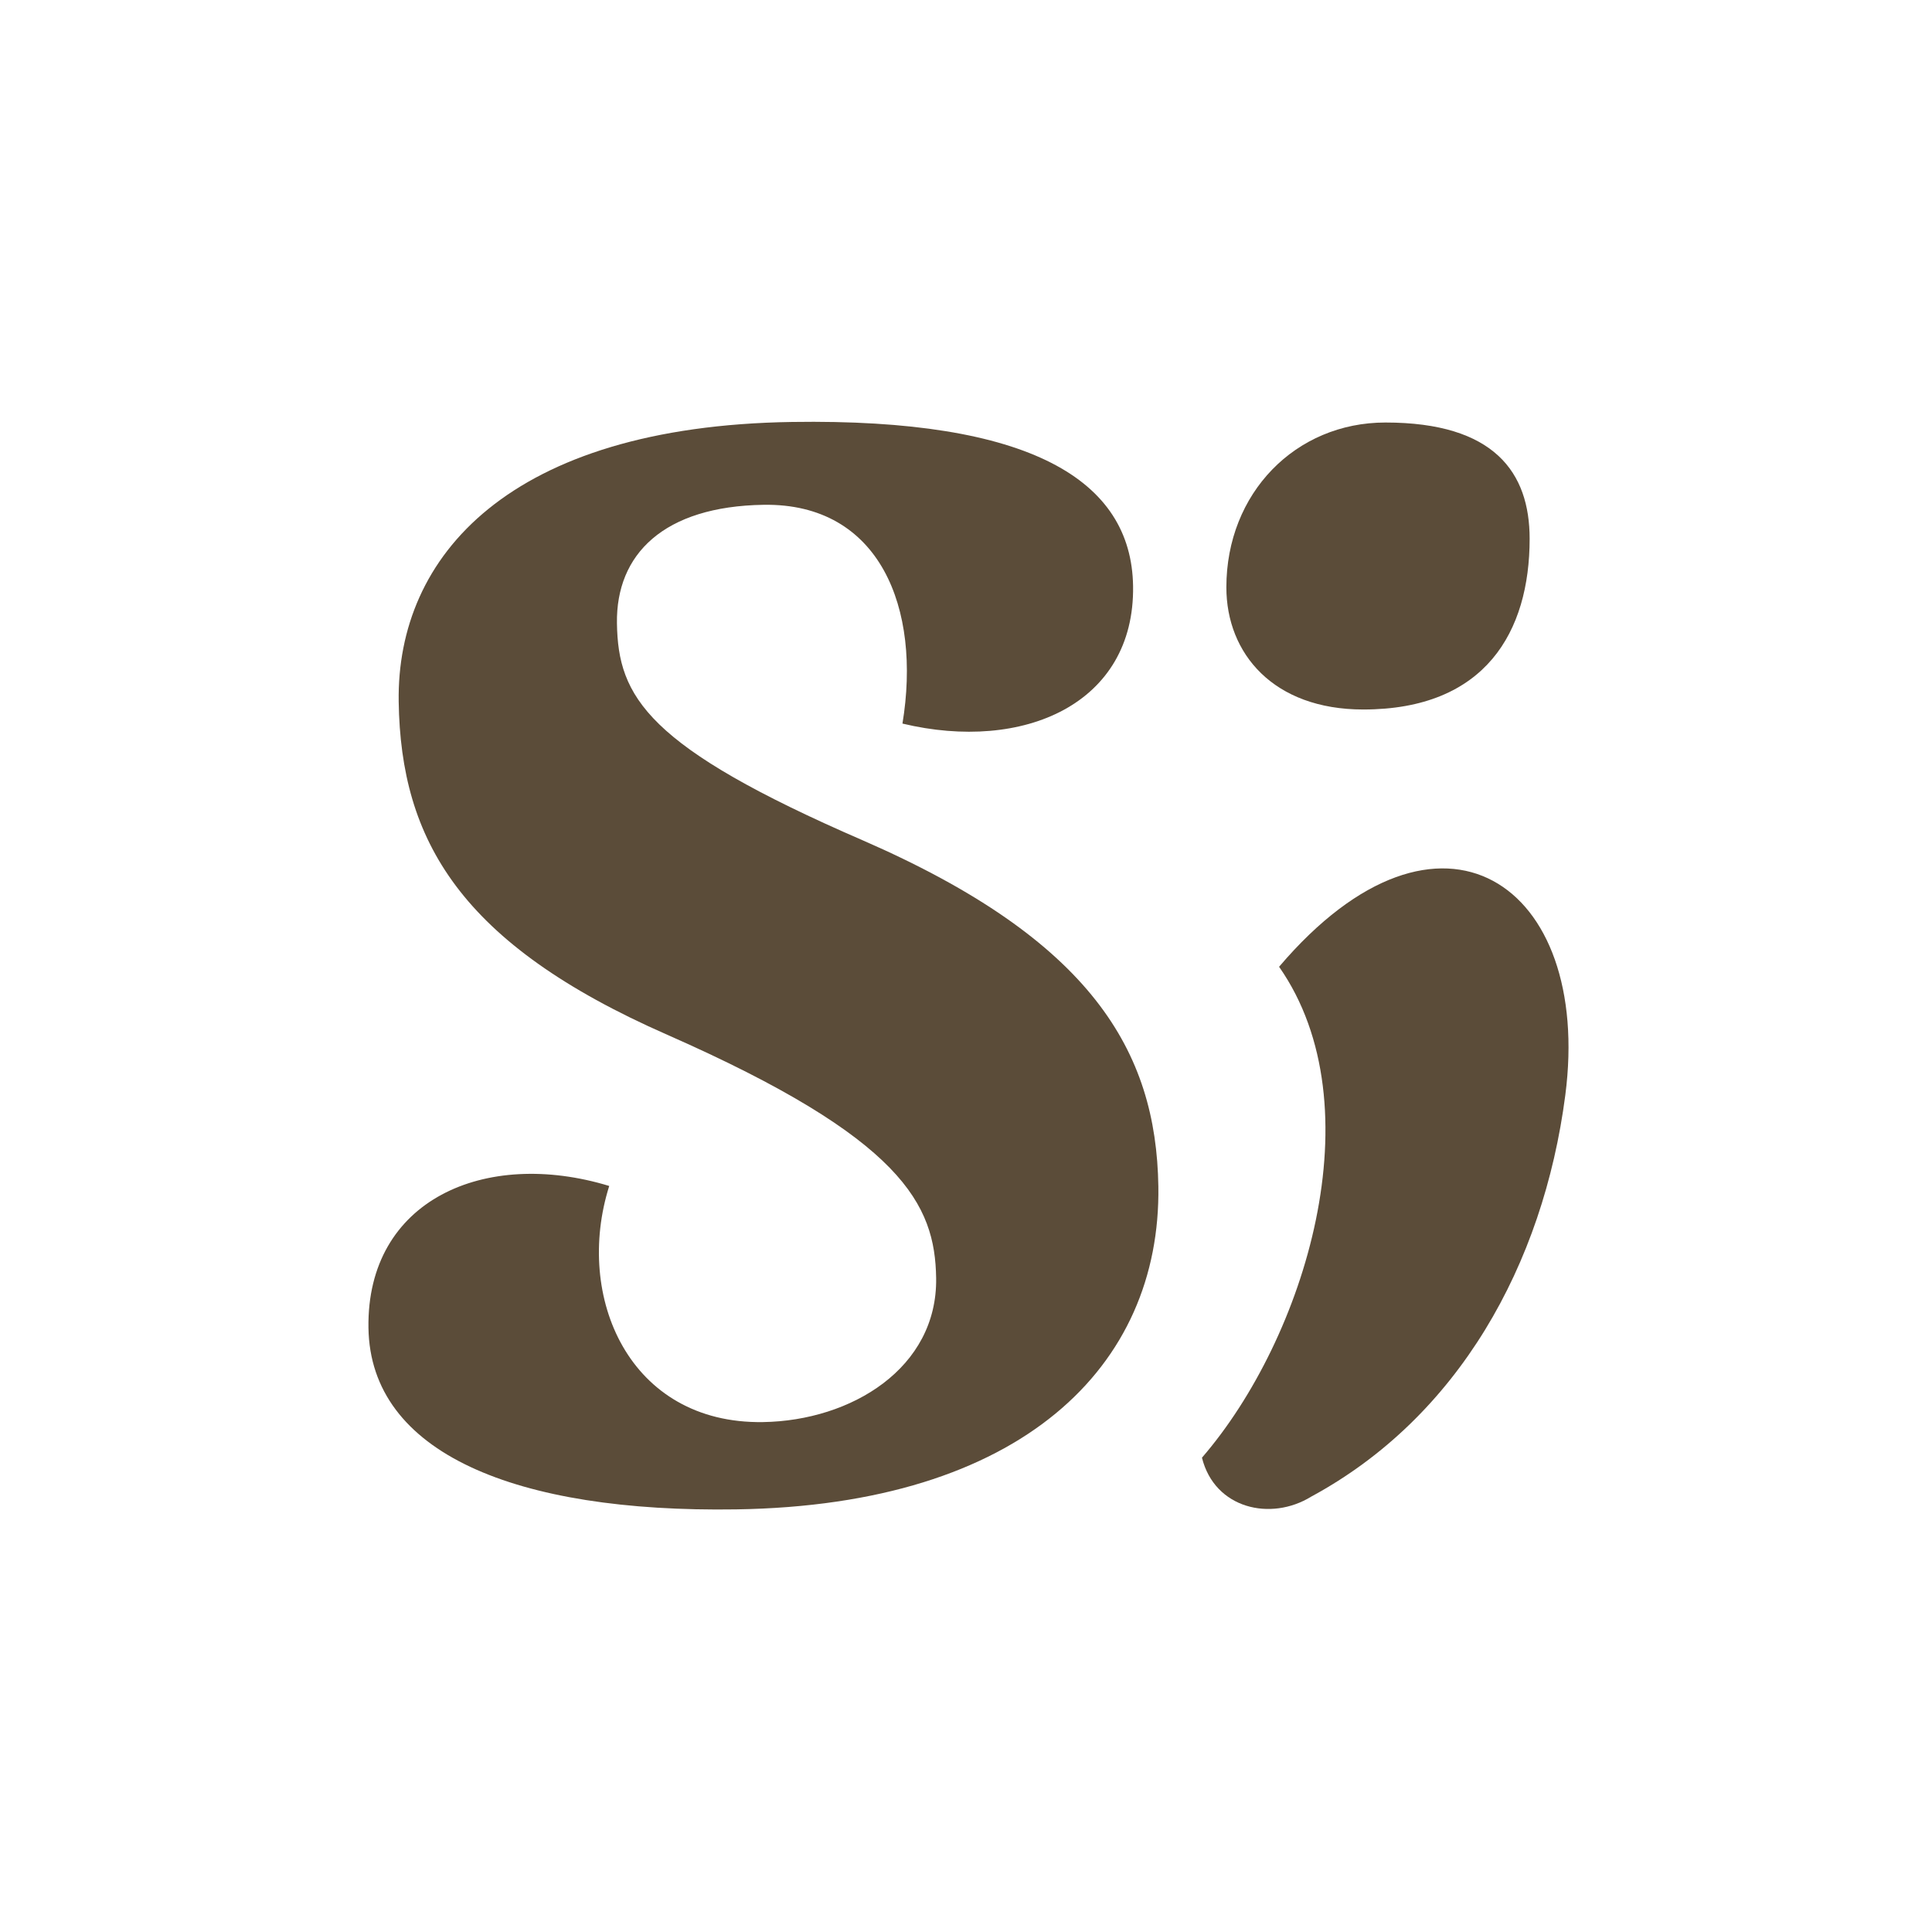 <?xml version="1.0" encoding="UTF-8" standalone="no"?>
<!DOCTYPE svg PUBLIC "-//W3C//DTD SVG 1.1//EN" "http://www.w3.org/Graphics/SVG/1.1/DTD/svg11.dtd">
<svg width="100%" height="100%" viewBox="0 0 2363 2363" version="1.1" xmlns="http://www.w3.org/2000/svg" xmlns:xlink="http://www.w3.org/1999/xlink" xml:space="preserve" xmlns:serif="http://www.serif.com/" style="fill-rule:evenodd;clip-rule:evenodd;stroke-linejoin:round;stroke-miterlimit:2;">
    <g transform="matrix(1,0,0,1,-5416.67,0)">
        <g id="Page-3" serif:id="Page 3" transform="matrix(4.167,0,0,4.167,5416.67,0)">
            <rect x="0" y="0" width="566.93" height="566.93" style="fill:none;"/>
            <g id="Calque-1" serif:id="Calque 1">
                <g transform="matrix(1,0,0,1,117.022,360.839)">
                    <path d="M0,-154.876C-0.651,-197.621 32.476,-235.724 115.435,-236.987C185.411,-238.053 215.081,-219.94 215.555,-188.818C216.081,-154.276 183.437,-139.949 147.865,-148.455C153.444,-182.247 141.3,-213.19 107.132,-212.671C77.792,-212.224 63.754,-198.181 64.063,-177.886C64.393,-156.278 72.771,-141.686 136.292,-114.15C203.308,-84.933 222.368,-52.36 222.974,-12.614C223.776,40.114 182.955,80.912 99.105,82.188C34.285,83.177 -8.314,65.683 -8.874,28.936C-9.446,-8.653 25.342,-23.856 61.797,-12.738C51.51,19.812 67.644,57.165 106.92,56.567C132.886,56.172 158.152,40.691 157.751,14.304C157.422,-7.303 148.033,-26.615 78.842,-57.112C17.959,-83.845 0.619,-114.24 0,-154.876" style="fill:rgb(91,76,57);fill-rule:nonzero;"/>
                </g>
                <g transform="matrix(1,0,0,1,448.975,412.491)">
                    <path d="M0,-254.35C0,-227.116 -12.938,-204.241 -48.844,-204.241C-75.188,-204.241 -89.016,-220.647 -89.016,-240.1C-89.016,-267.756 -68.719,-288.475 -42.328,-288.475C-10.359,-288.475 0,-273.803 0,-254.35M-73.541,-128.725C-26.211,-184.362 18.525,-152.922 10.465,-91.024C3.977,-41.186 -20.982,3.47 -64.105,26.791C-75.98,34.125 -92.459,30.347 -96.18,15.365C-65.904,-19.657 -44.854,-87.657 -73.541,-128.725" style="fill:rgb(91,76,57);fill-rule:nonzero;"/>
                </g>
            </g>
        </g>
    </g>
</svg>
